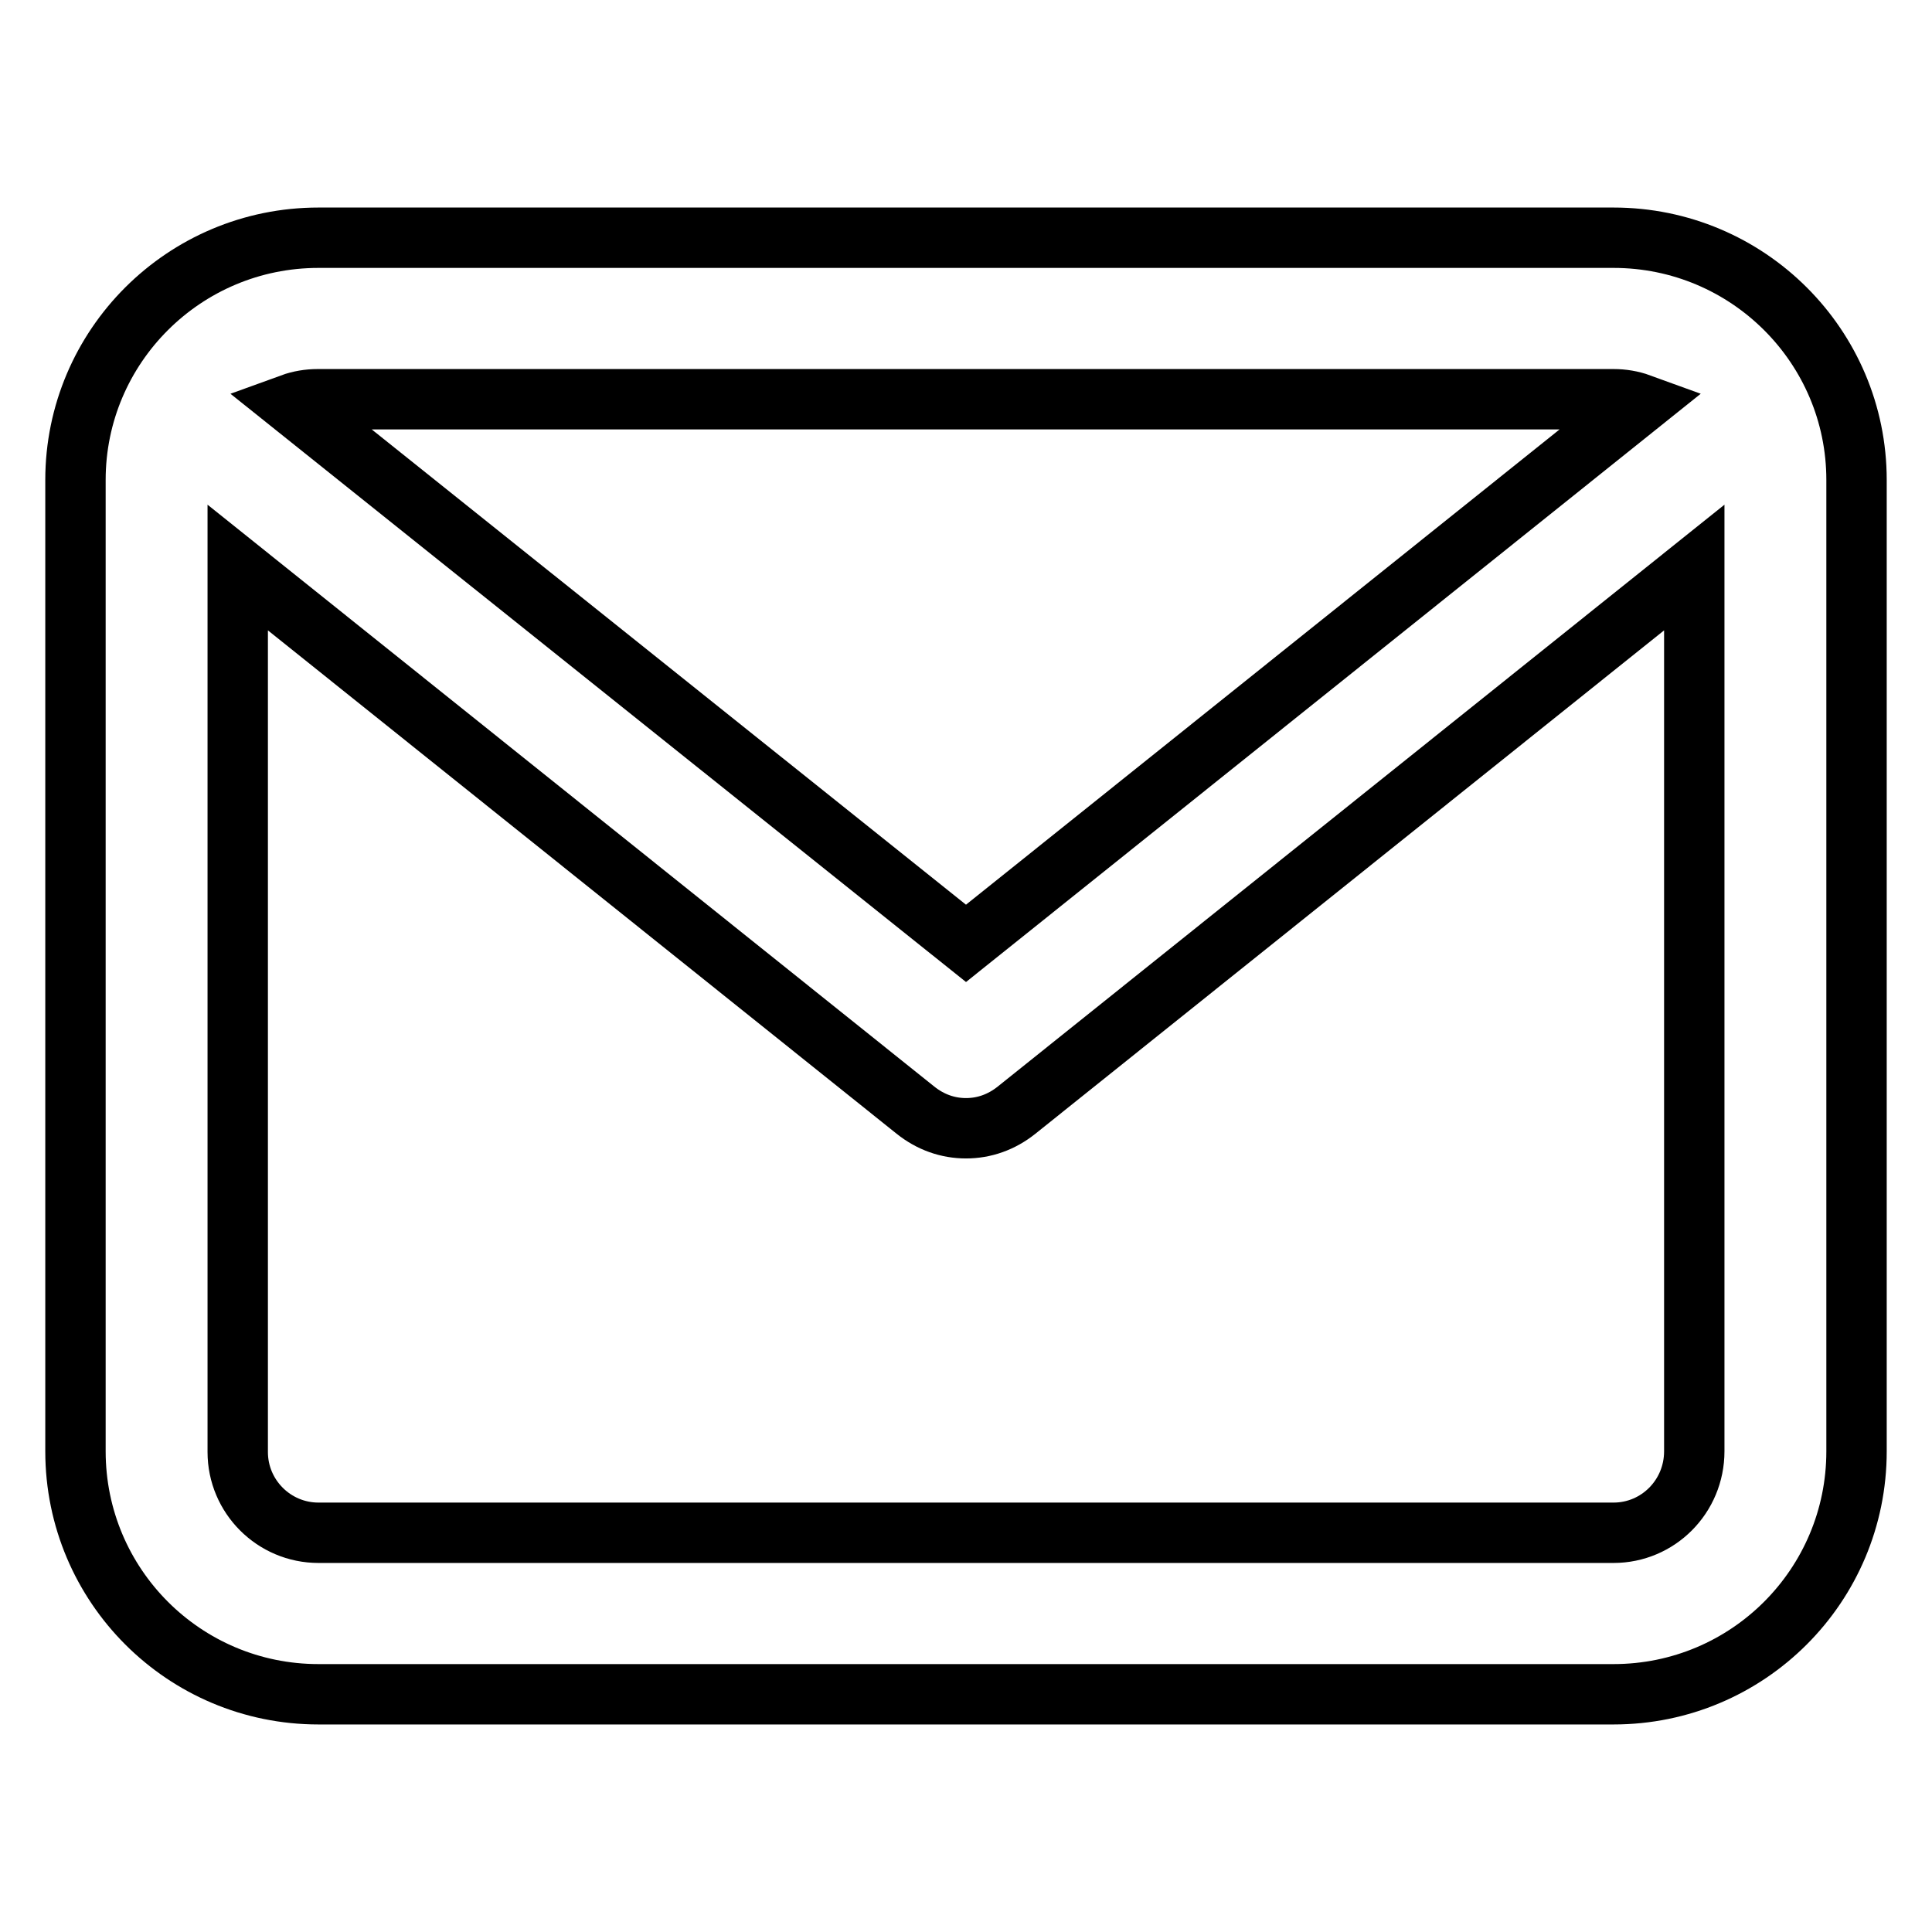 <?xml version="1.0" encoding="utf-8"?>
<!-- Svg Vector Icons : http://www.onlinewebfonts.com/icon -->
<!DOCTYPE svg PUBLIC "-//W3C//DTD SVG 1.1//EN" "http://www.w3.org/Graphics/SVG/1.1/DTD/svg11.dtd">
<svg version="1.1" xmlns="http://www.w3.org/2000/svg" xmlns:xlink="http://www.w3.org/1999/xlink" x="0px" y="0px" viewBox="0 0 256 256" enable-background="new 0 0 256 256" xml:space="preserve">
<g> <path stroke-width="8" fill-opacity="0" stroke="#000000"  d="M213.8,31.5H42.2C24.4,31.5,10,45.9,10,63.6v128.7c0,17.8,14.4,32.2,32.2,32.2h171.6 c17.8,0,32.2-14.4,32.2-32.2V63.6C246,45.9,231.6,31.5,213.8,31.5L213.8,31.5z M213.8,52.9c1.2,0,2.4,0.2,3.5,0.6L128,125 L38.6,53.5c1.1-0.4,2.3-0.6,3.5-0.6H213.8L213.8,52.9z M213.8,203.1H42.2c-5.9,0-10.7-4.8-10.7-10.7l0,0V75.2l89.8,71.9 c2,1.6,4.3,2.4,6.7,2.4s4.7-0.8,6.7-2.4l89.8-71.9v117.1C224.5,198.3,219.7,203.1,213.8,203.1L213.8,203.1L213.8,203.1z"/></g>
</svg>
